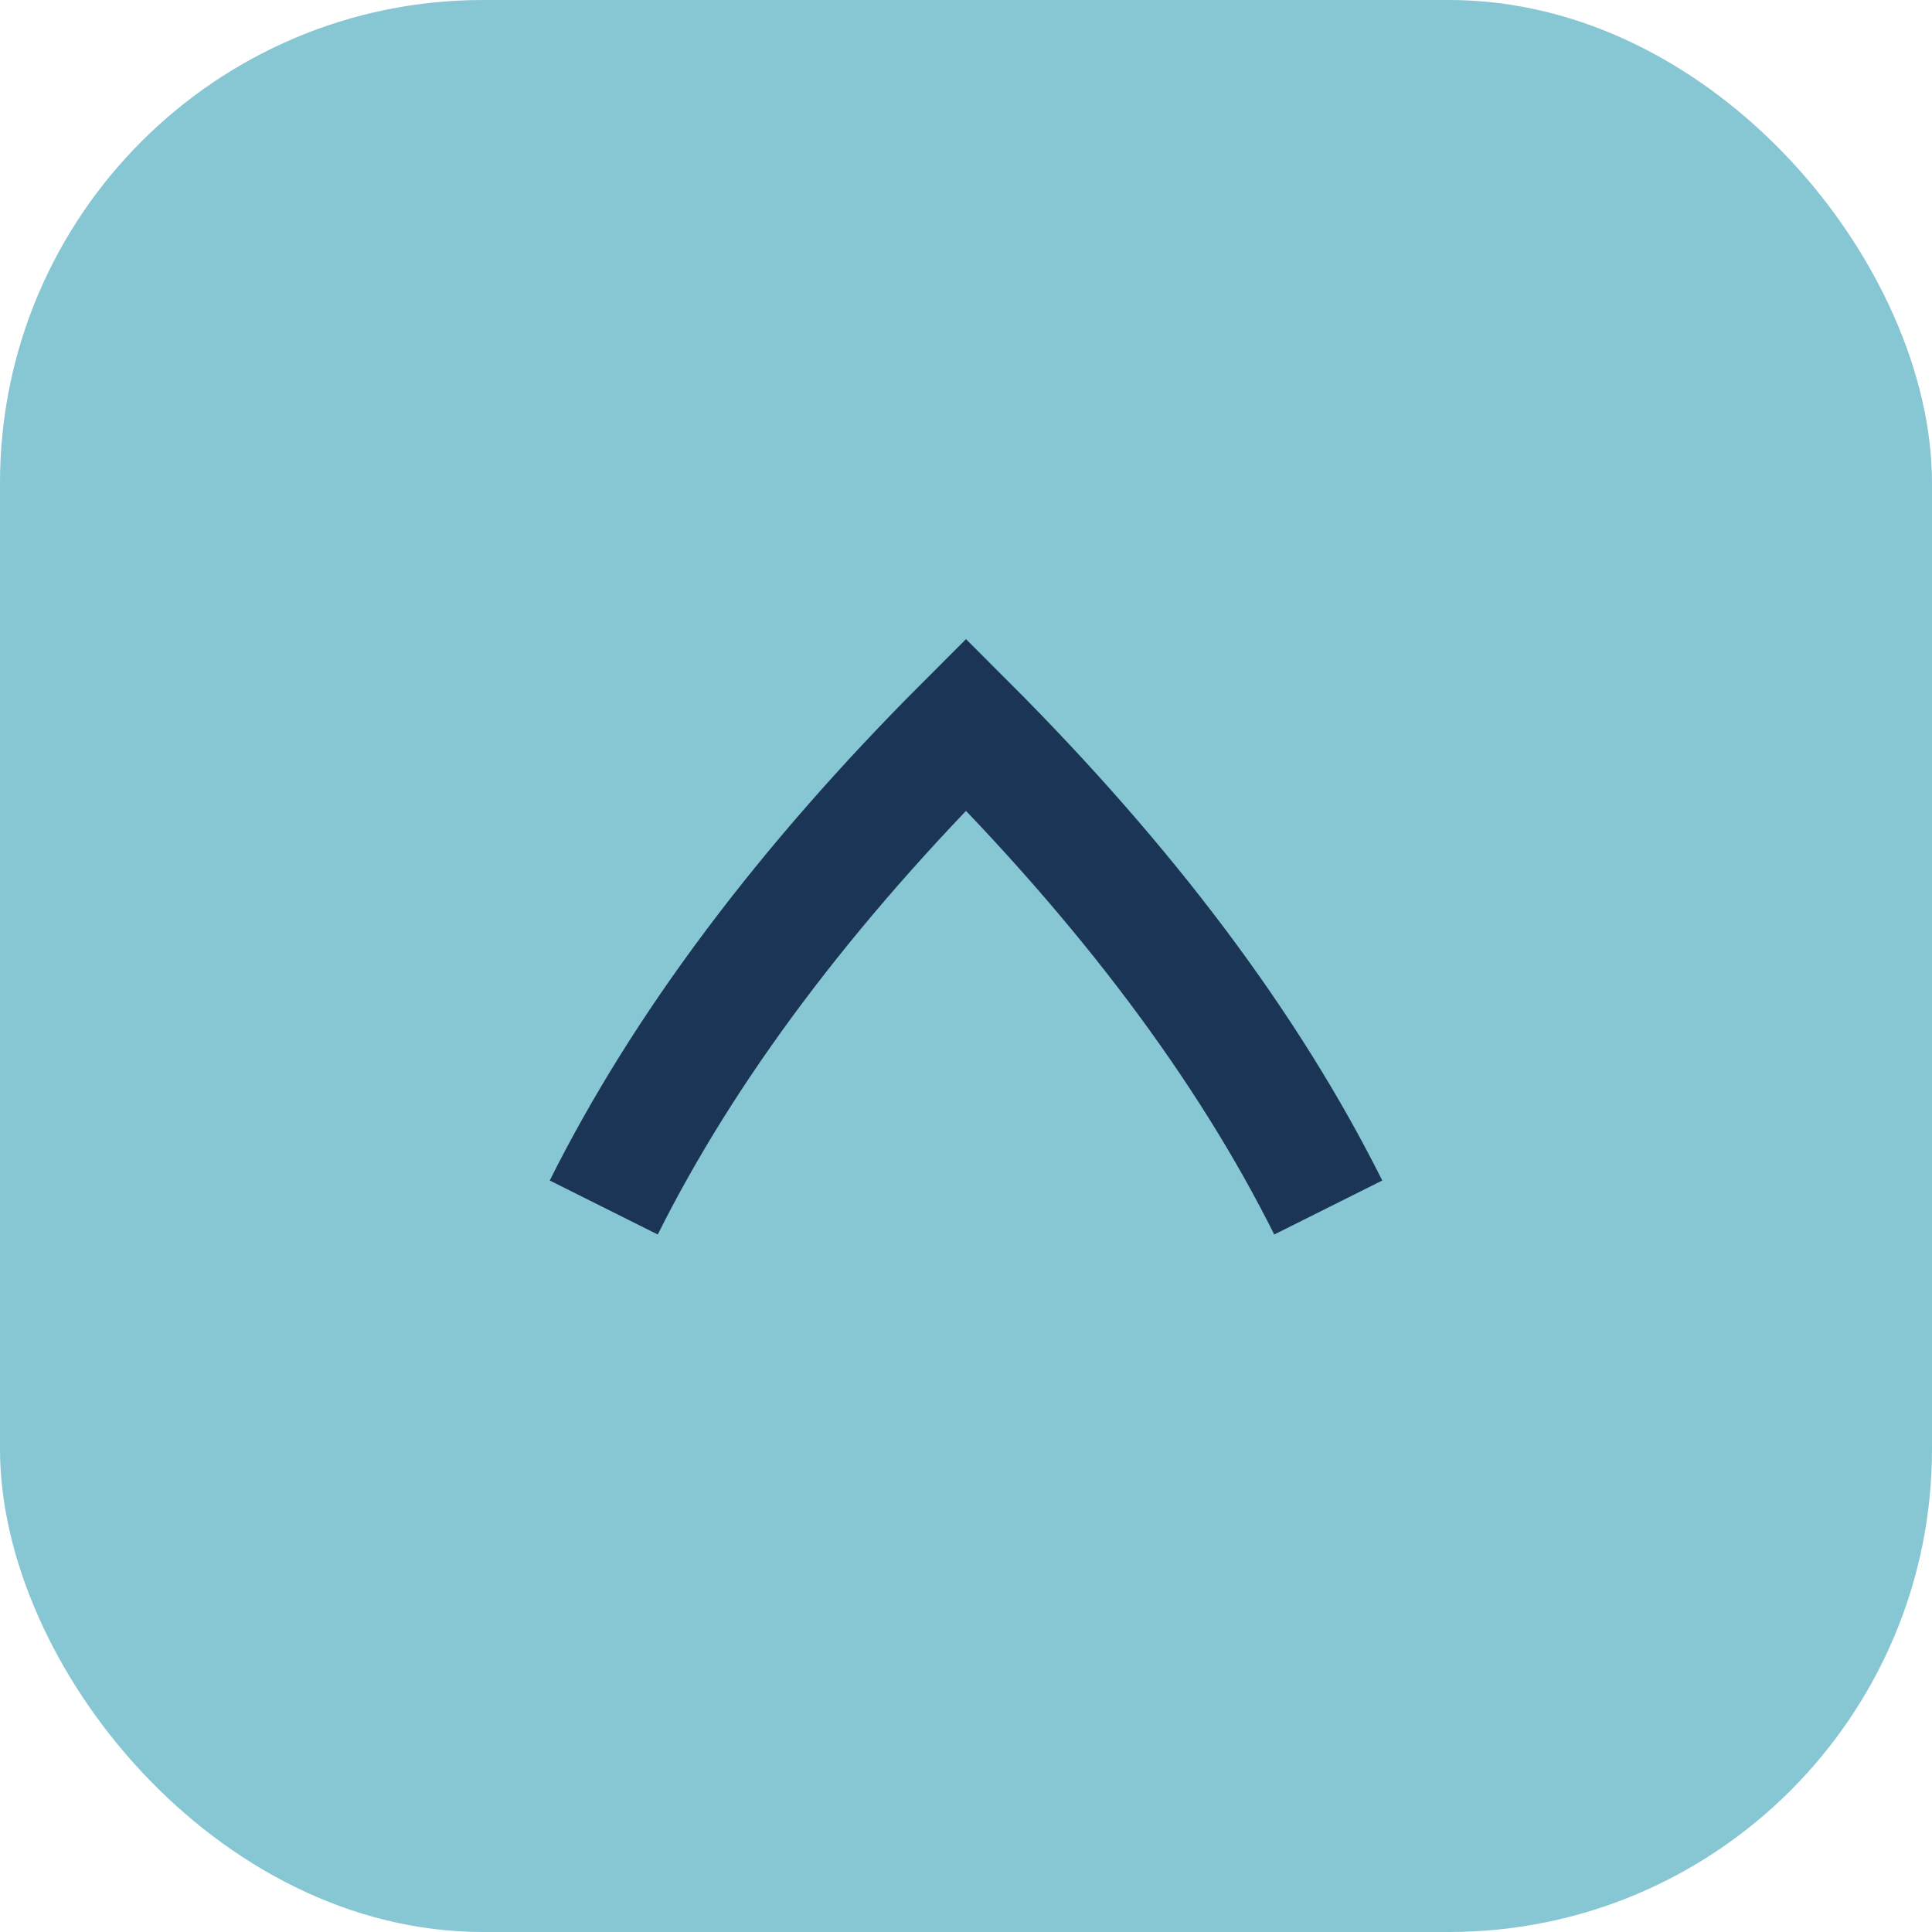 <?xml version="1.0" encoding="UTF-8"?>
<svg xmlns="http://www.w3.org/2000/svg" width="32" height="32" viewBox="0 0 32 32"><rect width="32" height="32" rx="8" fill="#87C6D3"/><path d="M10 20q2-4 6-8 4 4 6 8" stroke="#1B3557" stroke-width="2" fill="none"/></svg>